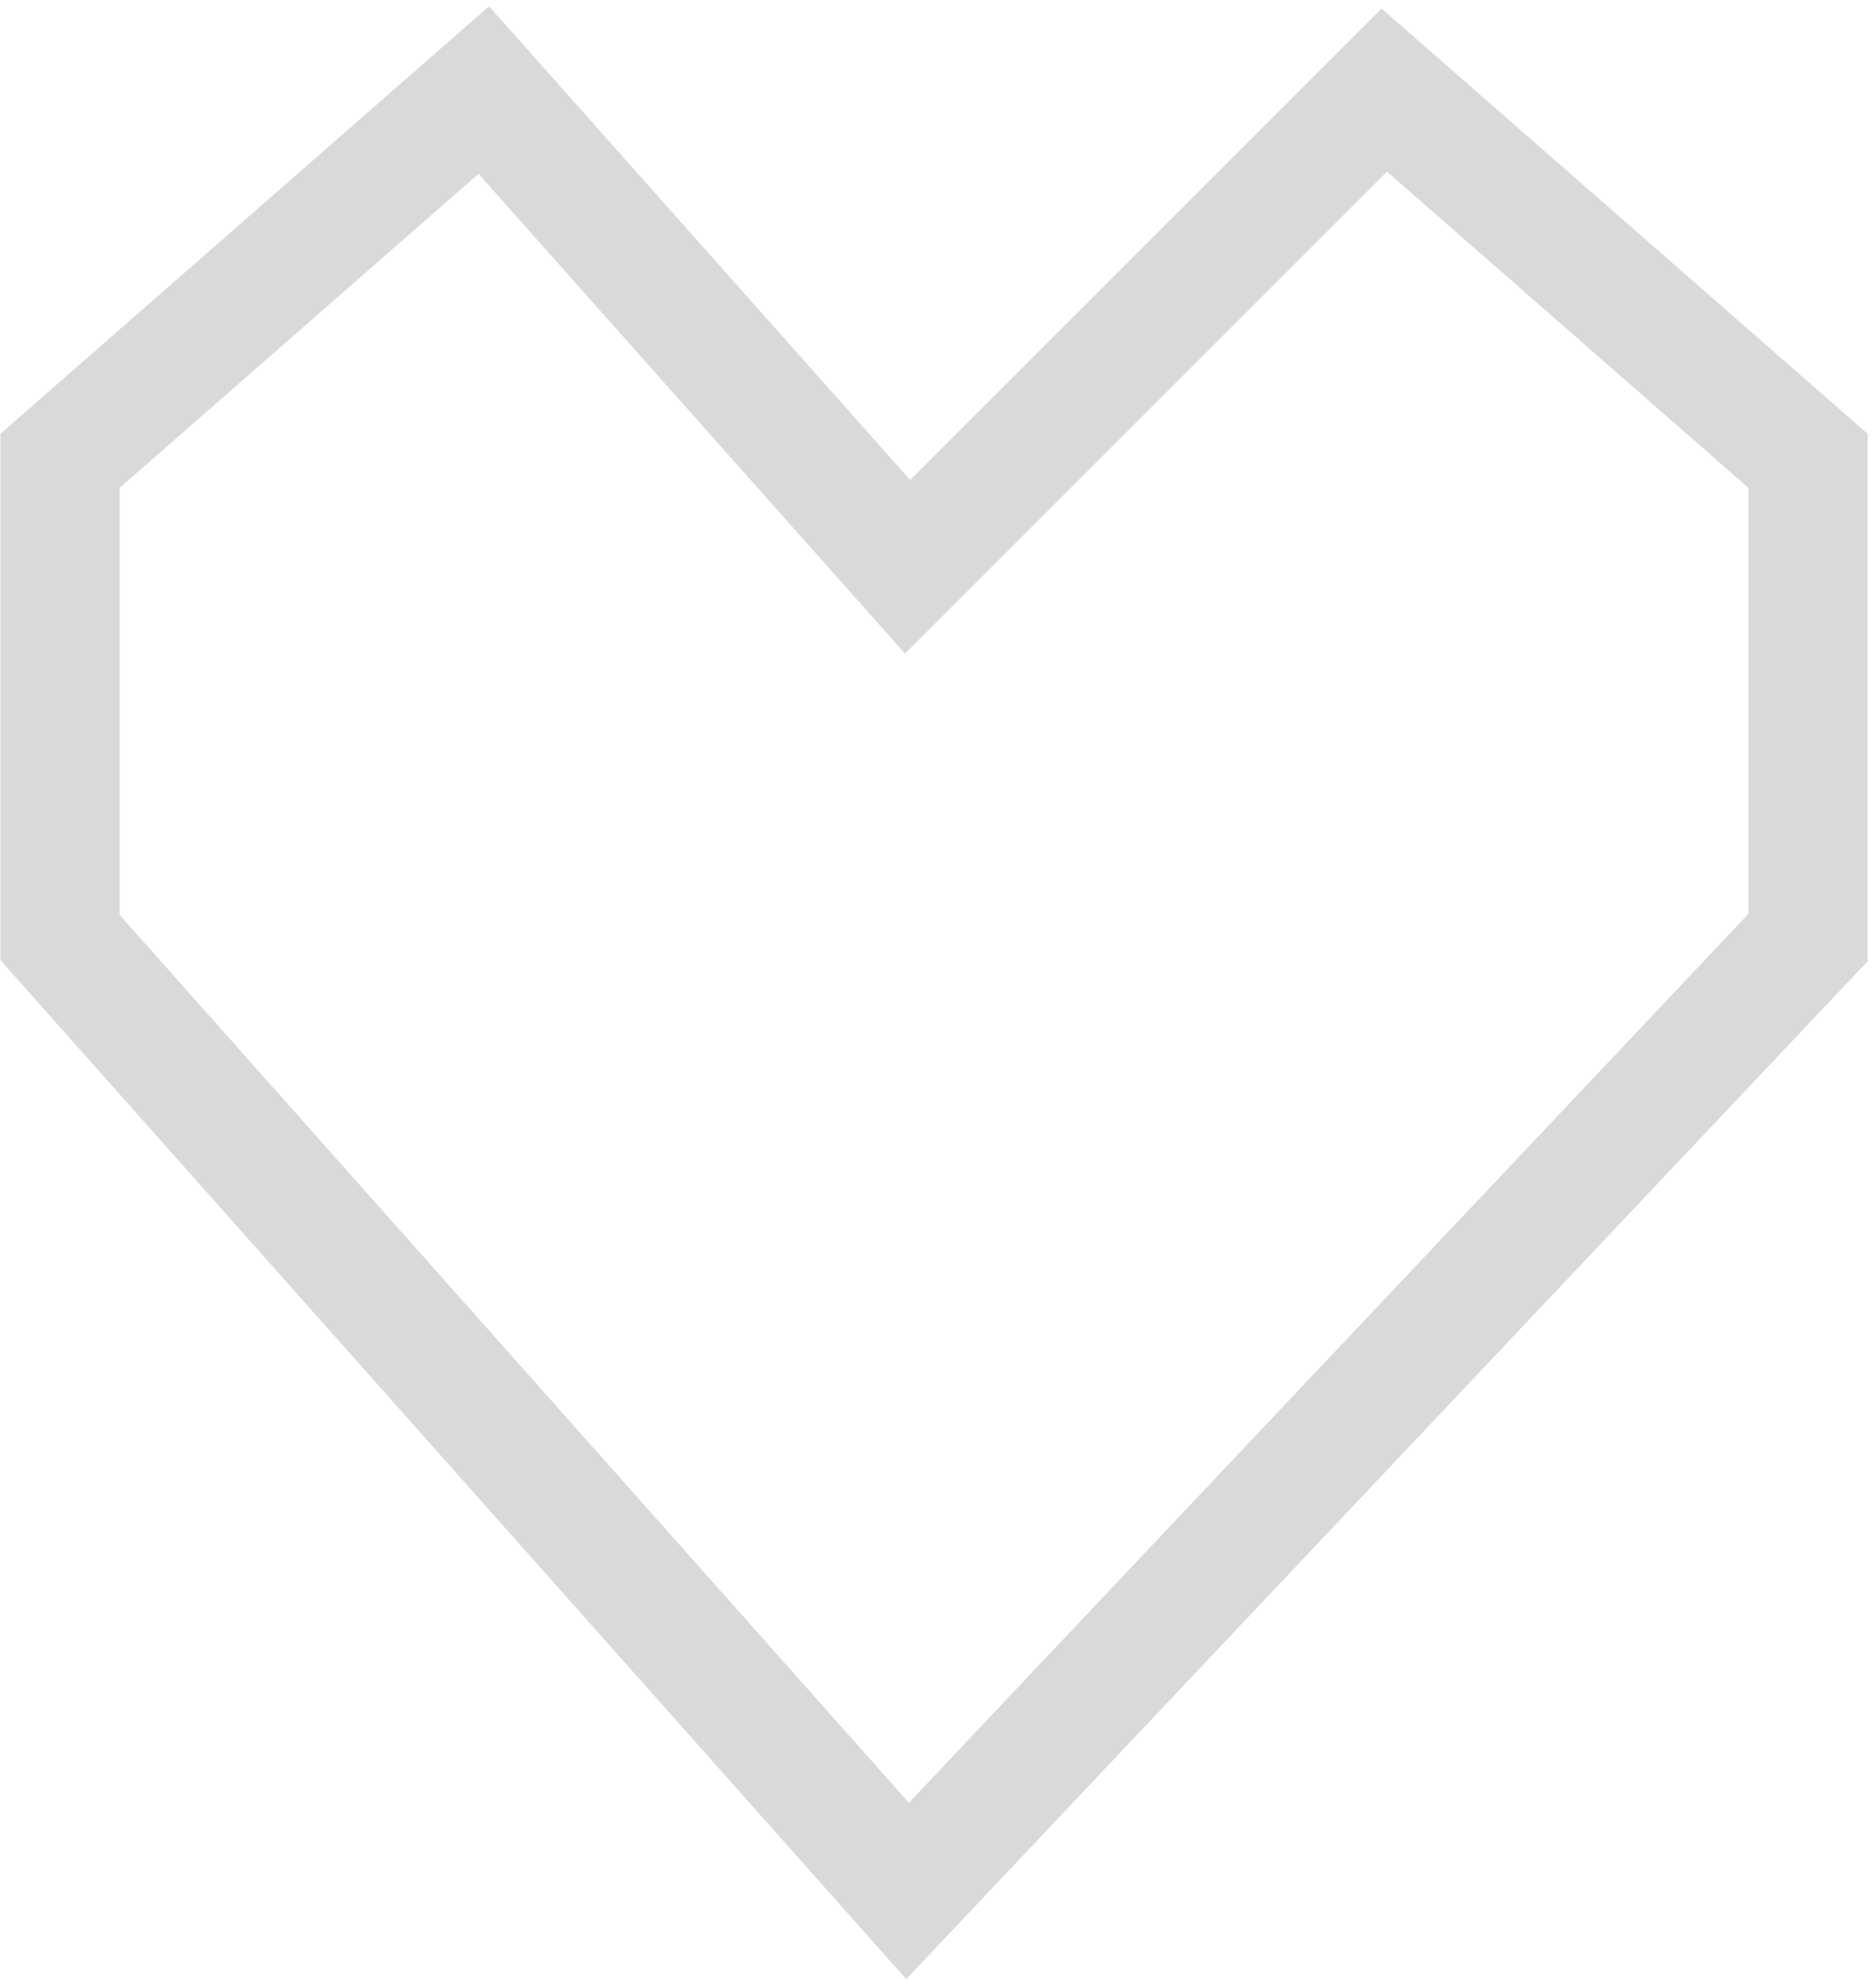 <svg width="125" height="132" viewBox="0 0 125 132" fill="none" xmlns="http://www.w3.org/2000/svg">
<path d="M32.235 6L60.471 37.765L92.235 6L120.471 30.706V62.471L60.471 126L4 62.471V30.706L32.235 6Z" stroke="#D9D9D9" stroke-width="7.941"/>
</svg>
